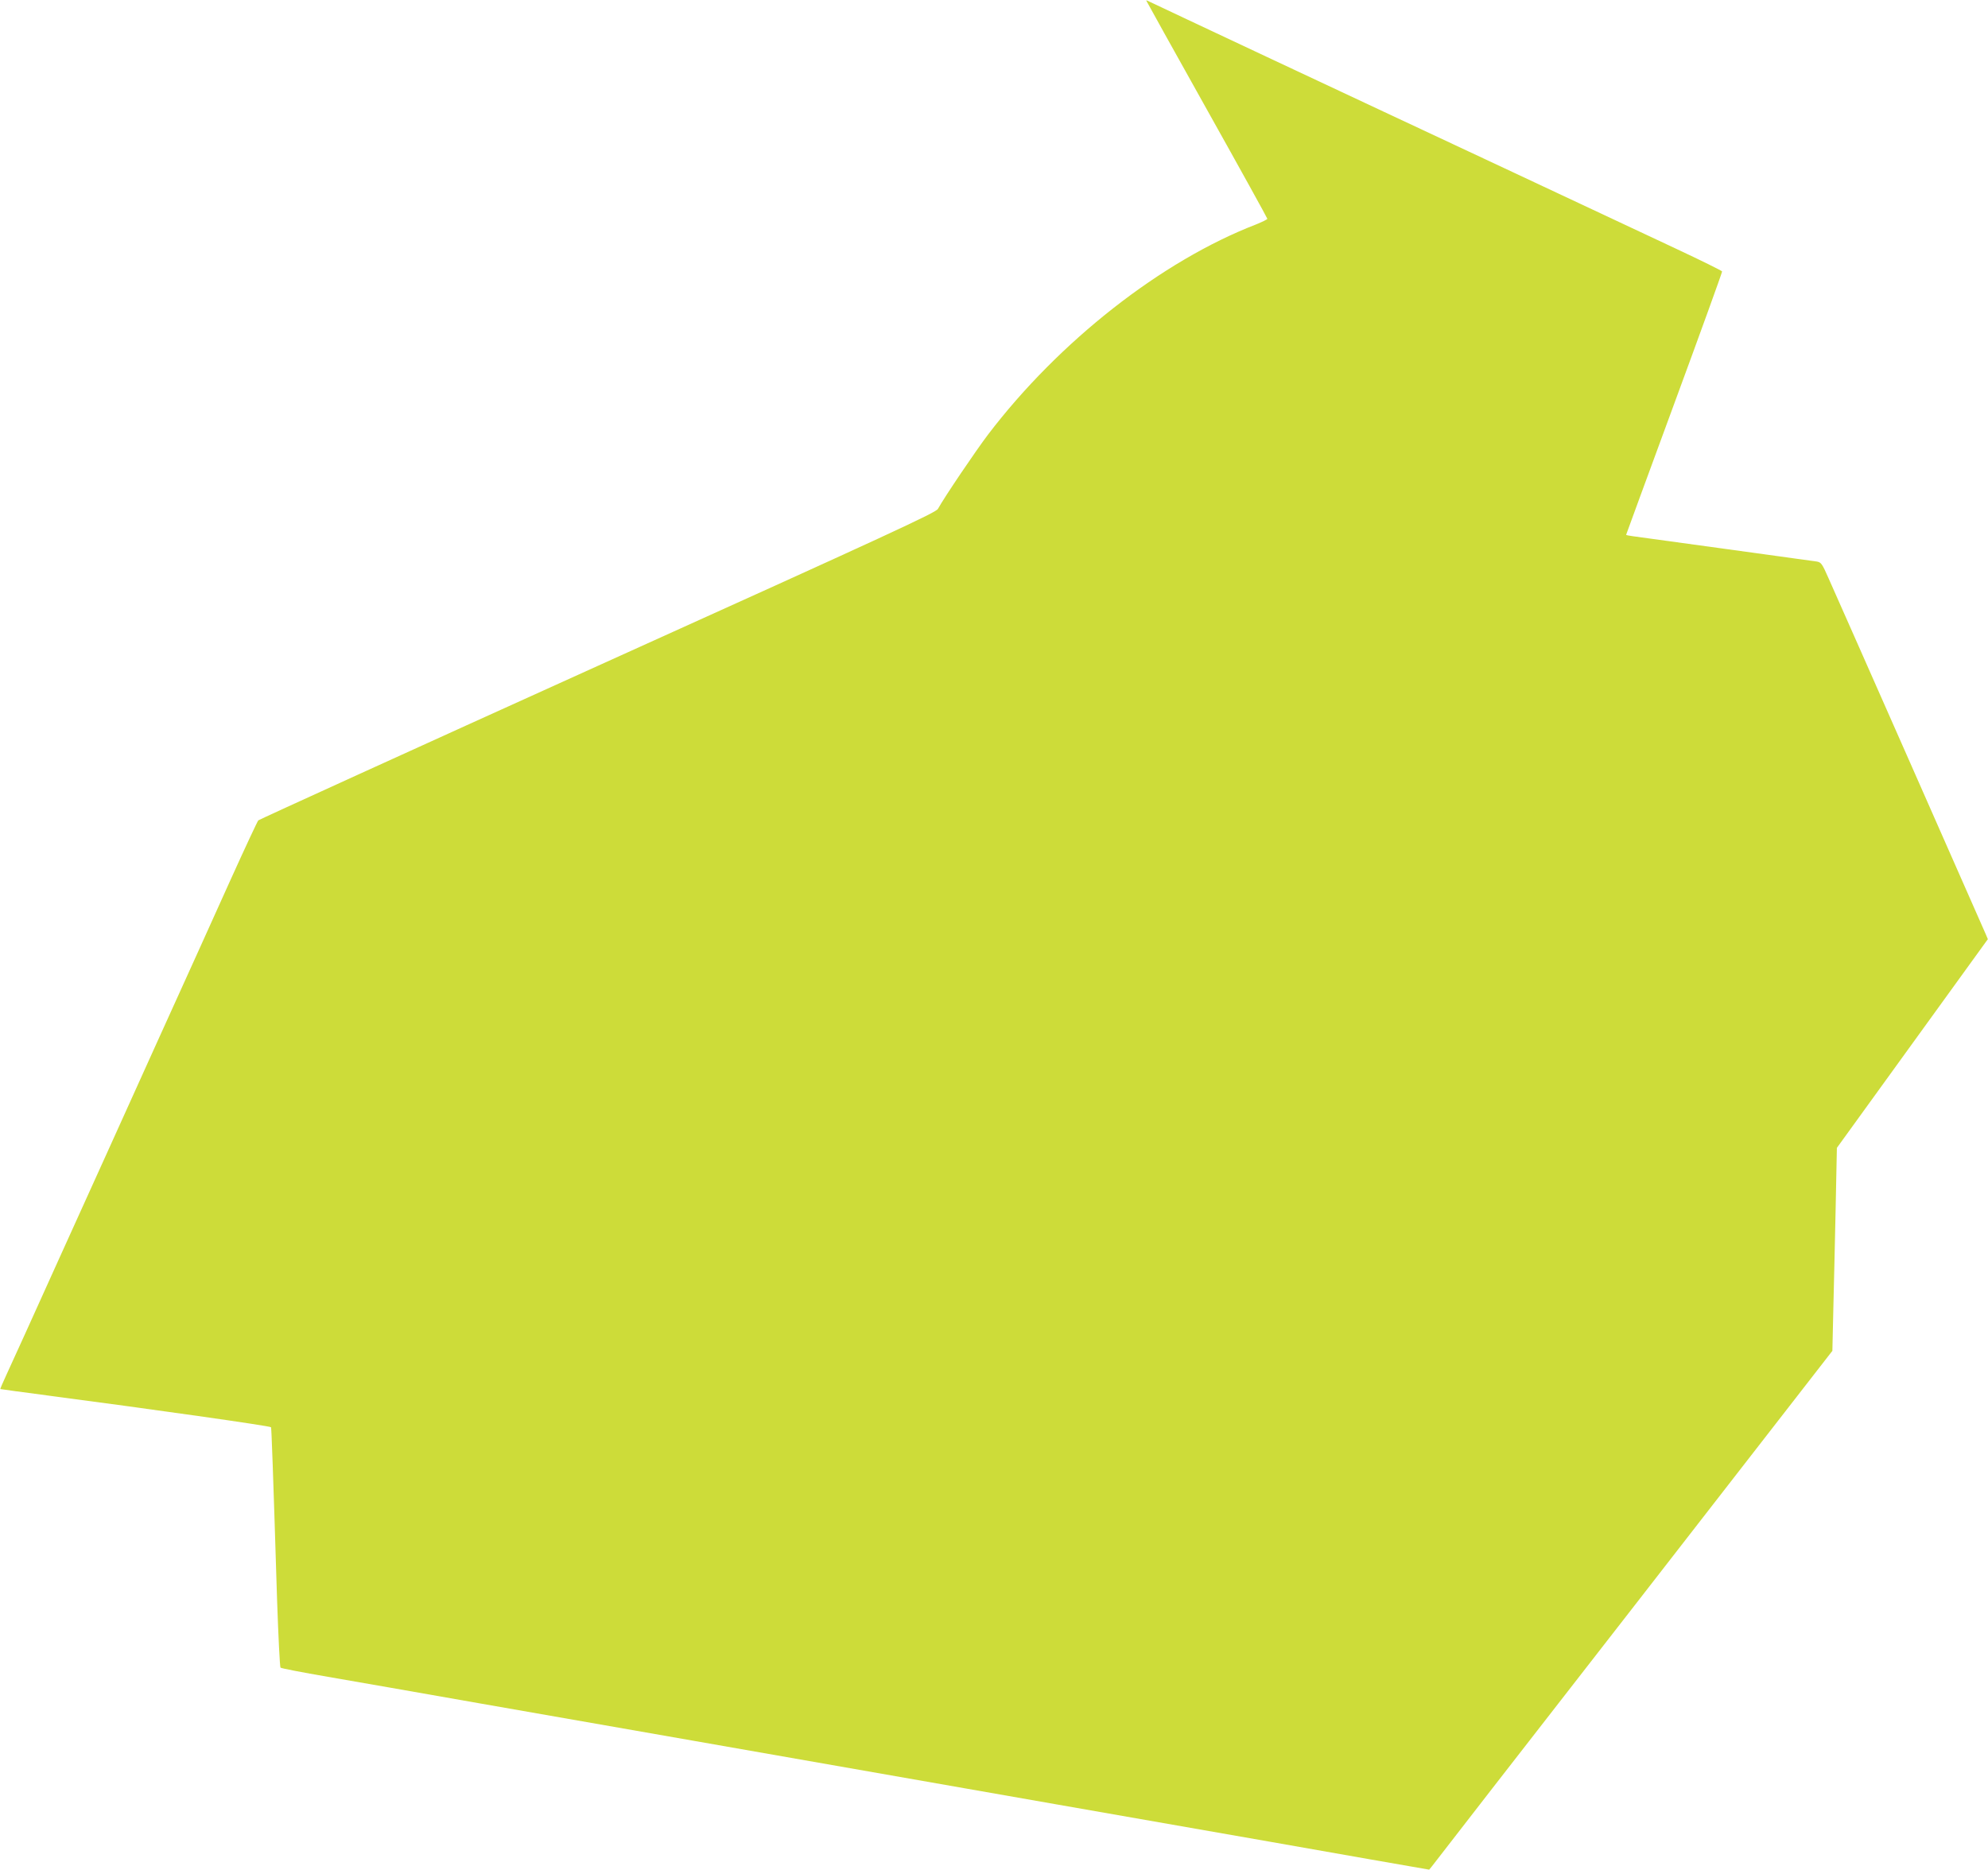 <?xml version="1.0" standalone="no"?>
<!DOCTYPE svg PUBLIC "-//W3C//DTD SVG 20010904//EN"
 "http://www.w3.org/TR/2001/REC-SVG-20010904/DTD/svg10.dtd">
<svg version="1.0" xmlns="http://www.w3.org/2000/svg"
 width="1280pt" height="1204pt" viewBox="0 0 1280 1204"
 preserveAspectRatio="xMidYMid meet">
<g transform="translate(0,1204) scale(0.1,-0.1)"
fill="#cddc39" stroke="none">
<path d="M7380 12037 c0 -2 176 -318 390 -701 215 -384 390 -701 390 -705 0
-4 -33 -20 -72 -36 -609 -235 -1269 -753 -1726 -1353 -81 -107 -281 -403 -323
-479 -13 -24 -291 -153 -2190 -1011 -1196 -541 -2179 -989 -2186 -995 -6 -7
-85 -176 -176 -377 -90 -201 -304 -673 -475 -1050 -170 -377 -449 -993 -620
-1370 -170 -377 -328 -725 -351 -774 -23 -49 -40 -90 -39 -91 2 -1 147 -21
323 -44 654 -86 1411 -193 1420 -202 3 -4 13 -271 39 -1112 8 -236 18 -432 22
-436 5 -5 142 -31 304 -59 162 -28 604 -105 983 -172 378 -66 995 -174 1372
-240 1601 -281 2076 -364 2345 -411 157 -27 463 -81 680 -119 217 -38 523 -92
680 -119 157 -28 453 -80 659 -116 l373 -65 18 22 c9 13 593 765 1298 1671
l1280 1648 6 262 c4 144 10 438 15 653 l8 392 486 672 486 672 -13 31 c-13 31
-919 2084 -1013 2294 -41 93 -47 102 -76 107 -18 3 -282 39 -587 81 -305 42
-574 79 -597 82 -24 3 -43 7 -43 9 0 2 140 382 310 845 171 464 309 846 308
851 -2 5 -136 71 -298 147 -162 76 -657 308 -1100 516 -443 207 -1131 530
-1530 717 -399 187 -737 347 -752 354 -16 8 -28 13 -28 11z"/>
</g>
</svg>
